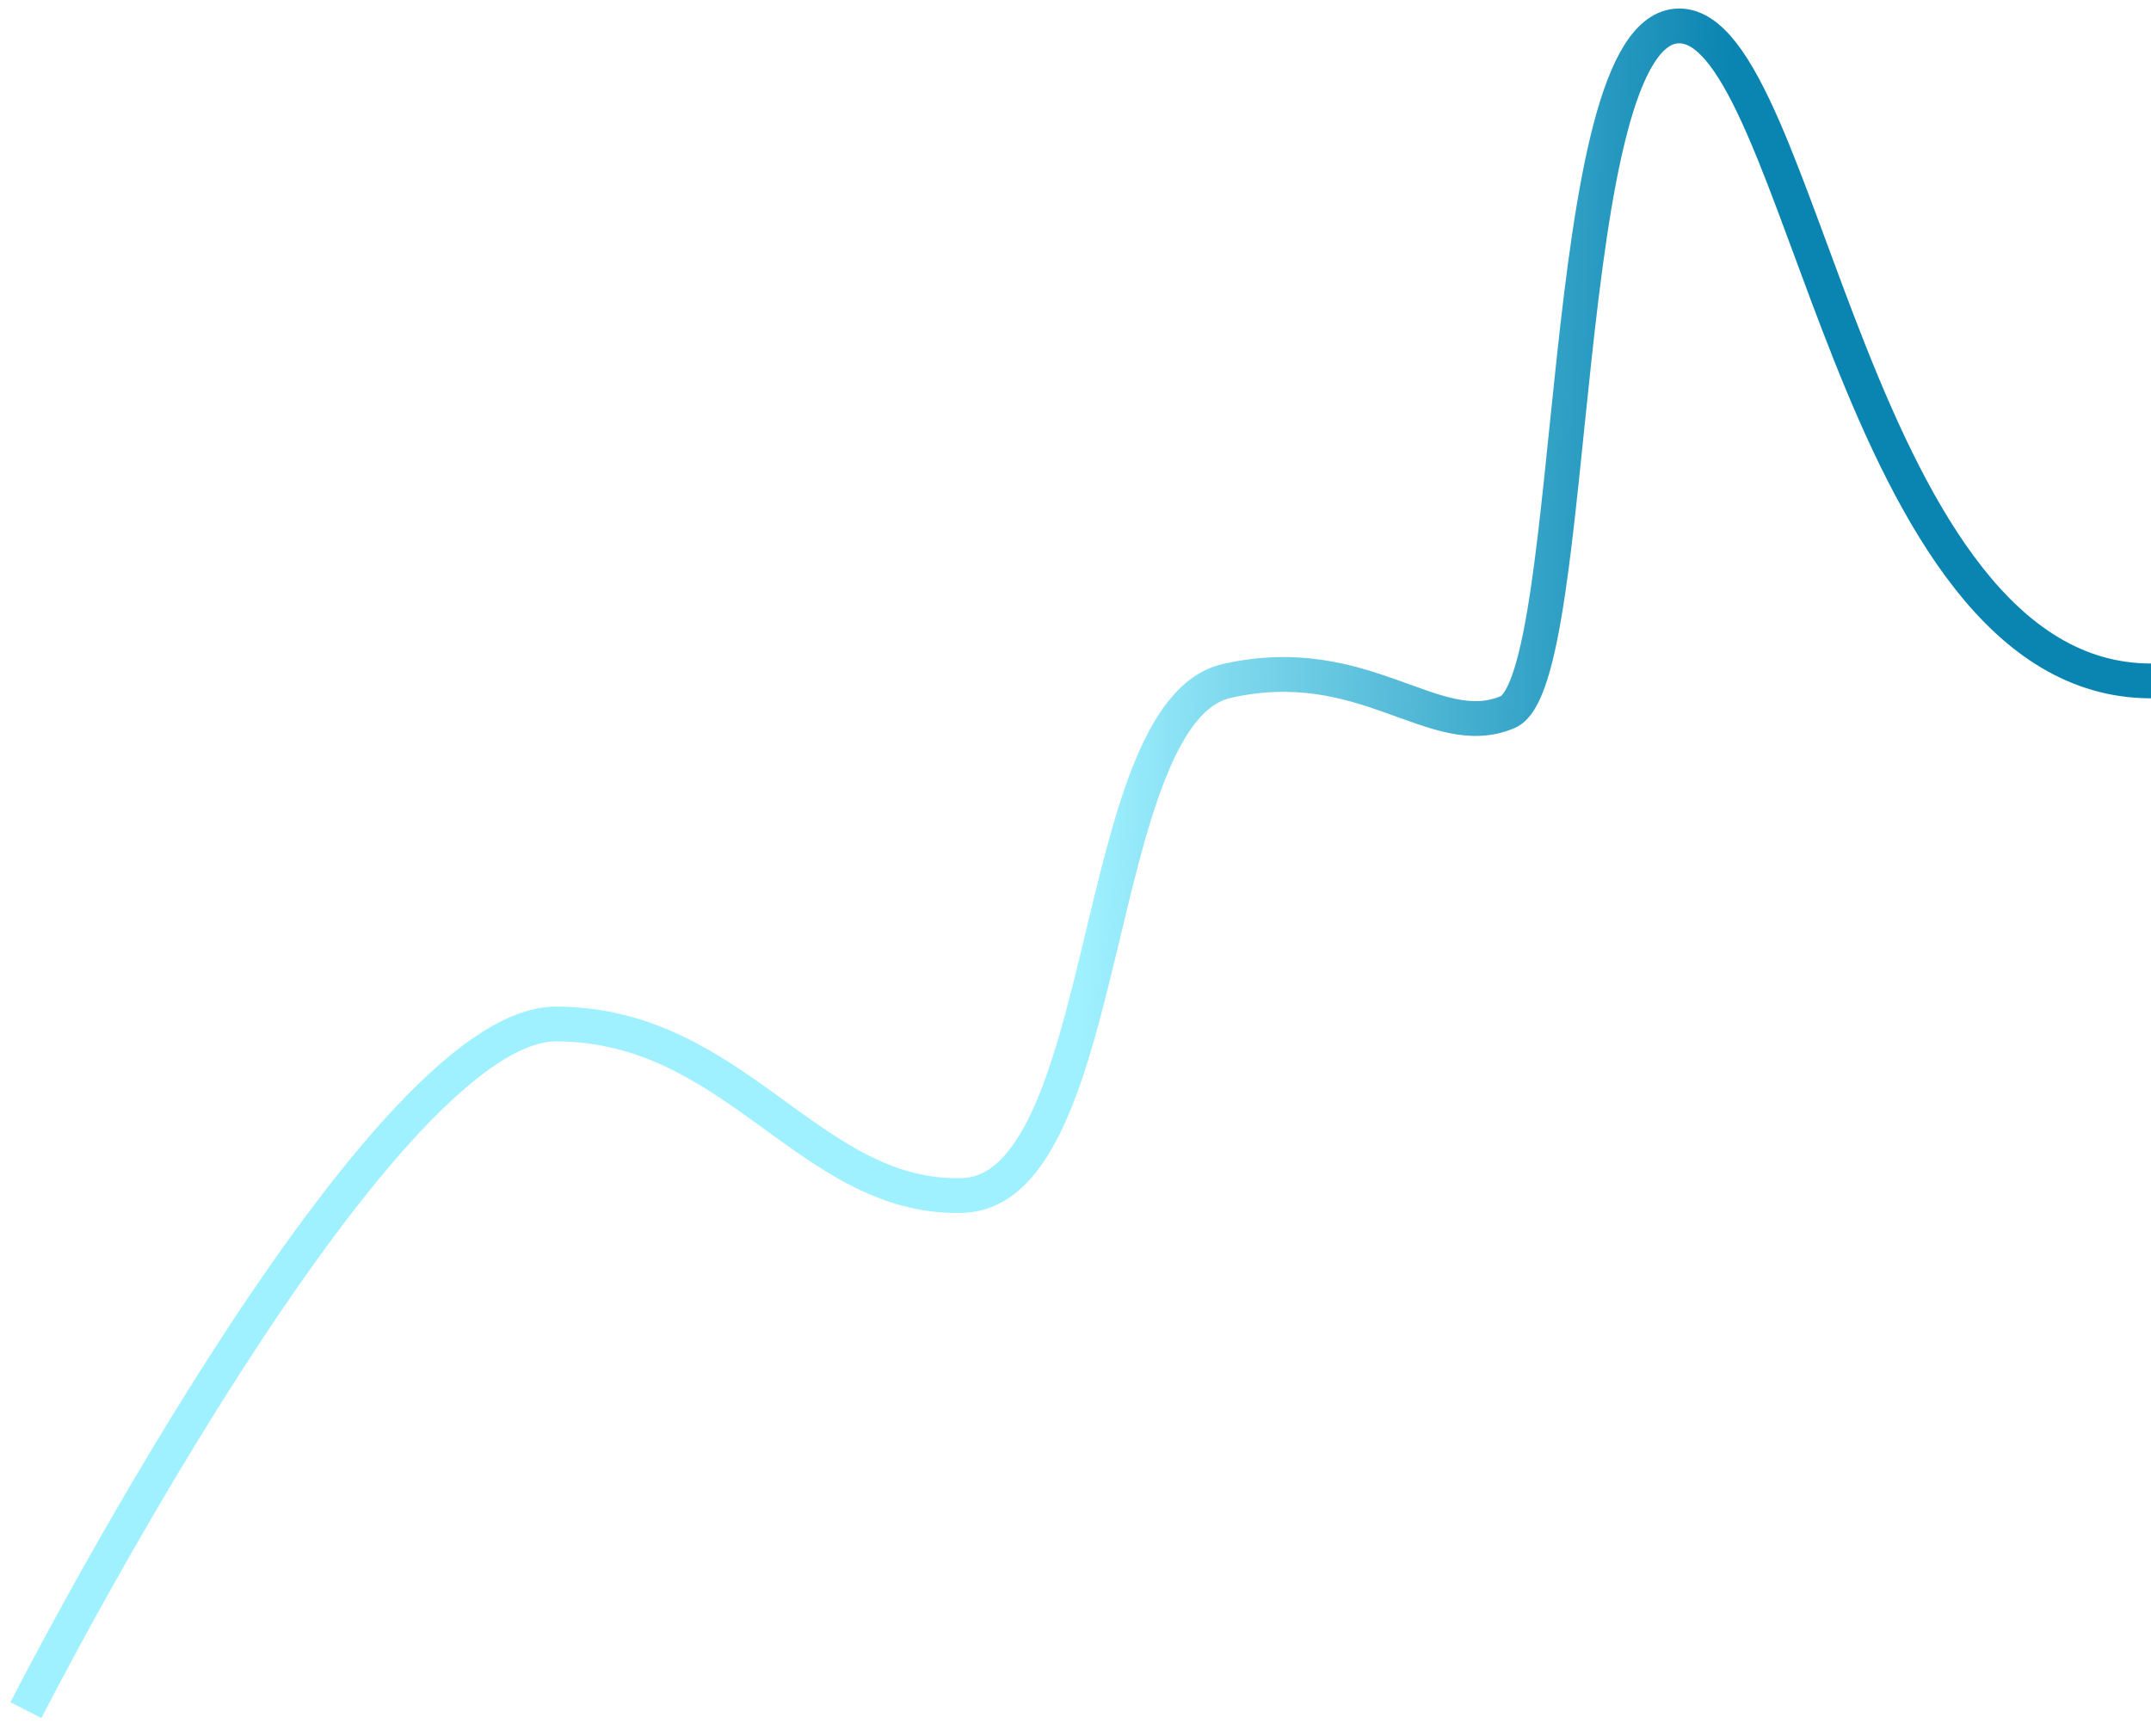 <?xml version="1.0" encoding="UTF-8"?> <svg xmlns="http://www.w3.org/2000/svg" width="83" height="67" viewBox="0 0 83 67" fill="none"> <path d="M83 26.278C71.5 26.278 69.593 1 64.796 1C60 1 61 26.278 58.176 27.482C55.352 28.685 52.685 25.074 47.343 26.278C42 27.482 43 46 37.111 46.139C31.222 46.278 28.426 39.537 21.463 39.519C14.5 39.5 1 66 1 66" stroke="url(#paint0_linear_99_1036)" stroke-width="1.343"></path> <defs> <linearGradient id="paint0_linear_99_1036" x1="43.041" y1="2.964" x2="66.77" y2="3.859" gradientUnits="userSpaceOnUse"> <stop stop-color="#A0F1FF"></stop> <stop offset="1" stop-color="#0A84B1"></stop> </linearGradient> </defs> </svg> 